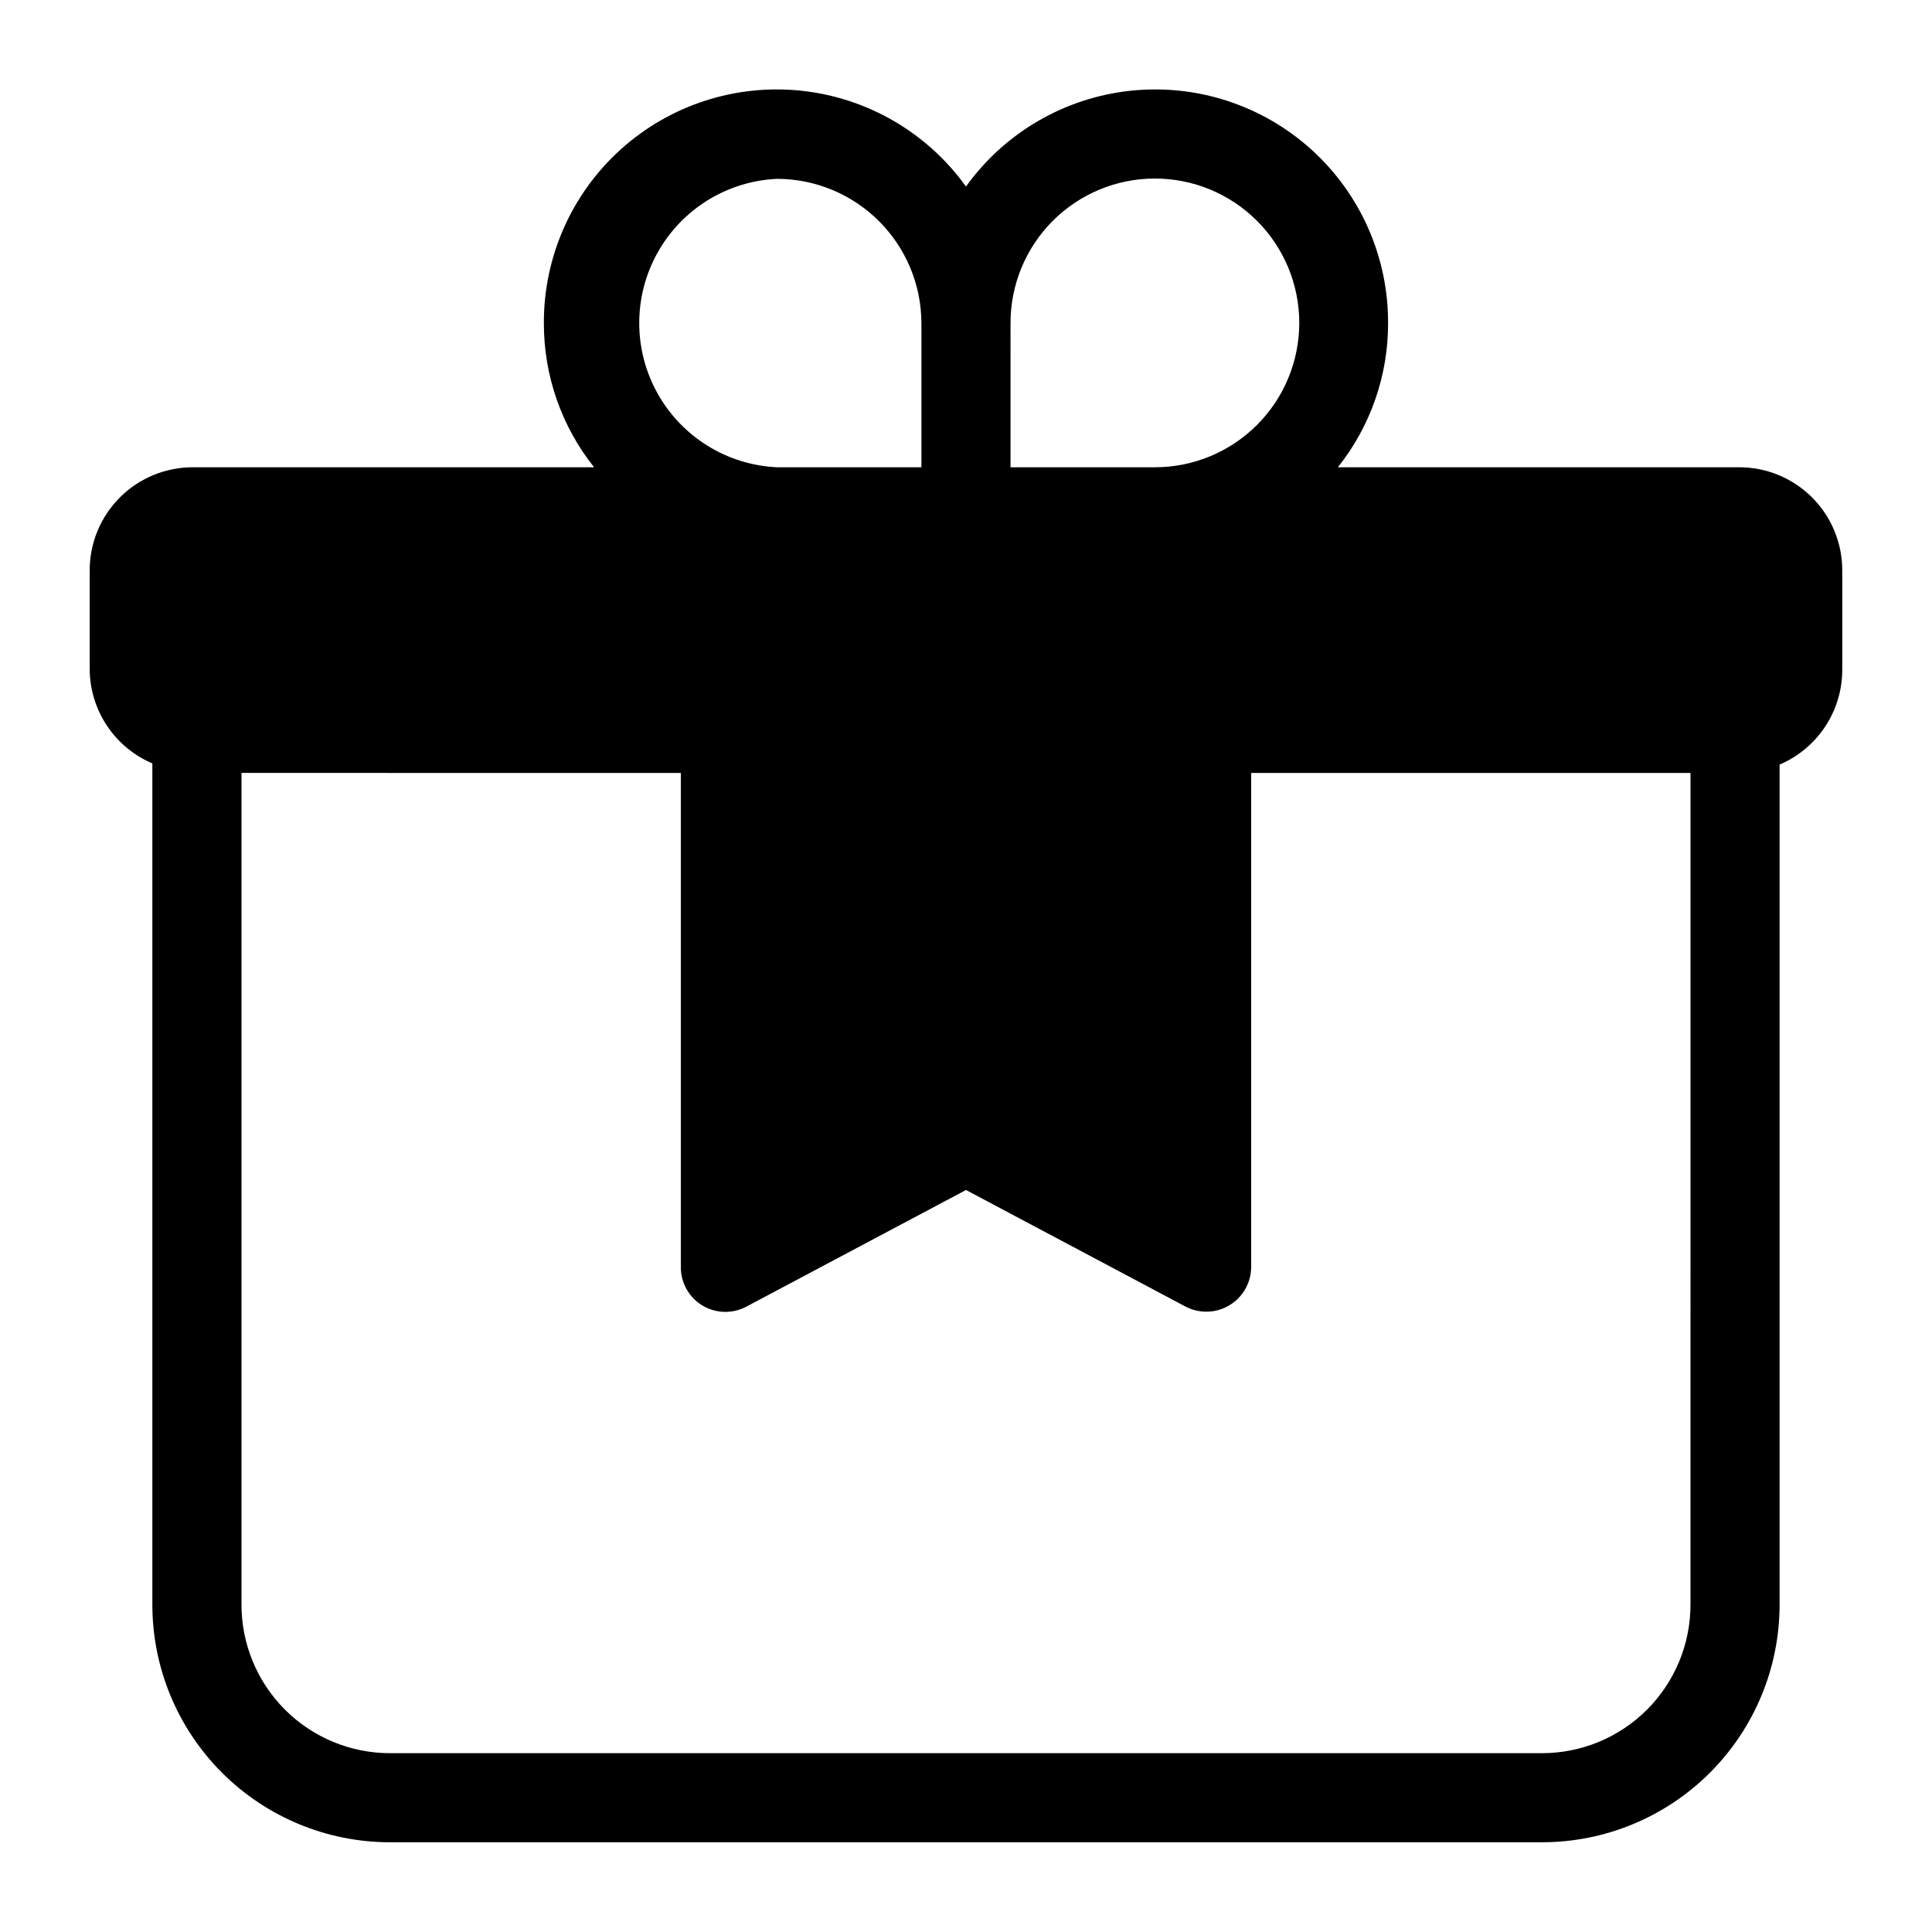 <?xml version="1.0" encoding="UTF-8"?>
<!-- Uploaded to: SVG Repo, www.svgrepo.com, Generator: SVG Repo Mixer Tools -->
<svg fill="#000000" width="800px" height="800px" version="1.1" viewBox="144 144 512 512" xmlns="http://www.w3.org/2000/svg">
 <path d="m604.67 267.83h-106.12c8.641-10.848 13.332-24.312 13.305-38.18 0.066-17.562-7.352-34.32-20.395-46.078-13.043-11.754-30.48-17.398-47.938-15.516-17.461 1.883-33.293 11.113-43.527 25.383-10.238-14.27-26.07-23.5-43.527-25.383-17.461-1.883-34.895 3.762-47.941 15.516-13.043 11.758-20.461 28.516-20.395 46.078-0.027 13.867 4.664 27.332 13.305 38.18h-106.12c-7.285-0.062-14.293 2.785-19.465 7.914-5.176 5.133-8.086 12.113-8.086 19.402v26.133c0.02 5.34 1.602 10.559 4.555 15.008 2.953 4.445 7.144 7.934 12.055 10.027v222.93c0 16.703 6.637 32.723 18.445 44.531 11.812 11.812 27.828 18.445 44.531 18.445h305.28c16.703 0 32.723-6.633 44.531-18.445 11.809-11.809 18.445-27.828 18.445-44.531v-222.62c4.961-2.113 9.188-5.648 12.141-10.156 2.957-4.512 4.512-9.797 4.469-15.191v-26.133c0-7.289-2.91-14.27-8.082-19.402-5.176-5.129-12.184-7.977-19.469-7.914zm-192.87-38.18c-0.02-10.152 3.996-19.895 11.16-27.086 7.168-7.191 16.895-11.238 27.047-11.25 10.152-0.016 19.891 4.004 27.078 11.176 7.184 7.172 11.227 16.902 11.234 27.055 0.004 10.152-4.023 19.891-11.199 27.07-7.176 7.18-16.91 11.215-27.059 11.215h-38.262zm-61.871-38.258c10.141 0.02 19.859 4.059 27.027 11.227 7.172 7.172 11.207 16.891 11.23 27.031v38.18h-38.258c-13.242-0.602-25.23-8.016-31.684-19.594s-6.453-25.672 0-37.25c6.453-11.582 18.441-18.992 31.684-19.594zm242.07 377.86h-0.004c0 10.441-4.144 20.453-11.527 27.832-7.383 7.383-17.395 11.527-27.832 11.527h-305.28c-10.438 0-20.449-4.144-27.832-11.527-7.379-7.379-11.527-17.391-11.527-27.832v-220.42l116.43 0.004v130.99c-0.008 4.144 2.156 7.988 5.699 10.133 3.547 2.141 7.957 2.269 11.621 0.336l58.254-30.934 58.254 30.938-0.004-0.004c3.672 1.887 8.055 1.734 11.582-0.398 3.531-2.133 5.703-5.945 5.738-10.07v-130.99h116.43z"/>
</svg>